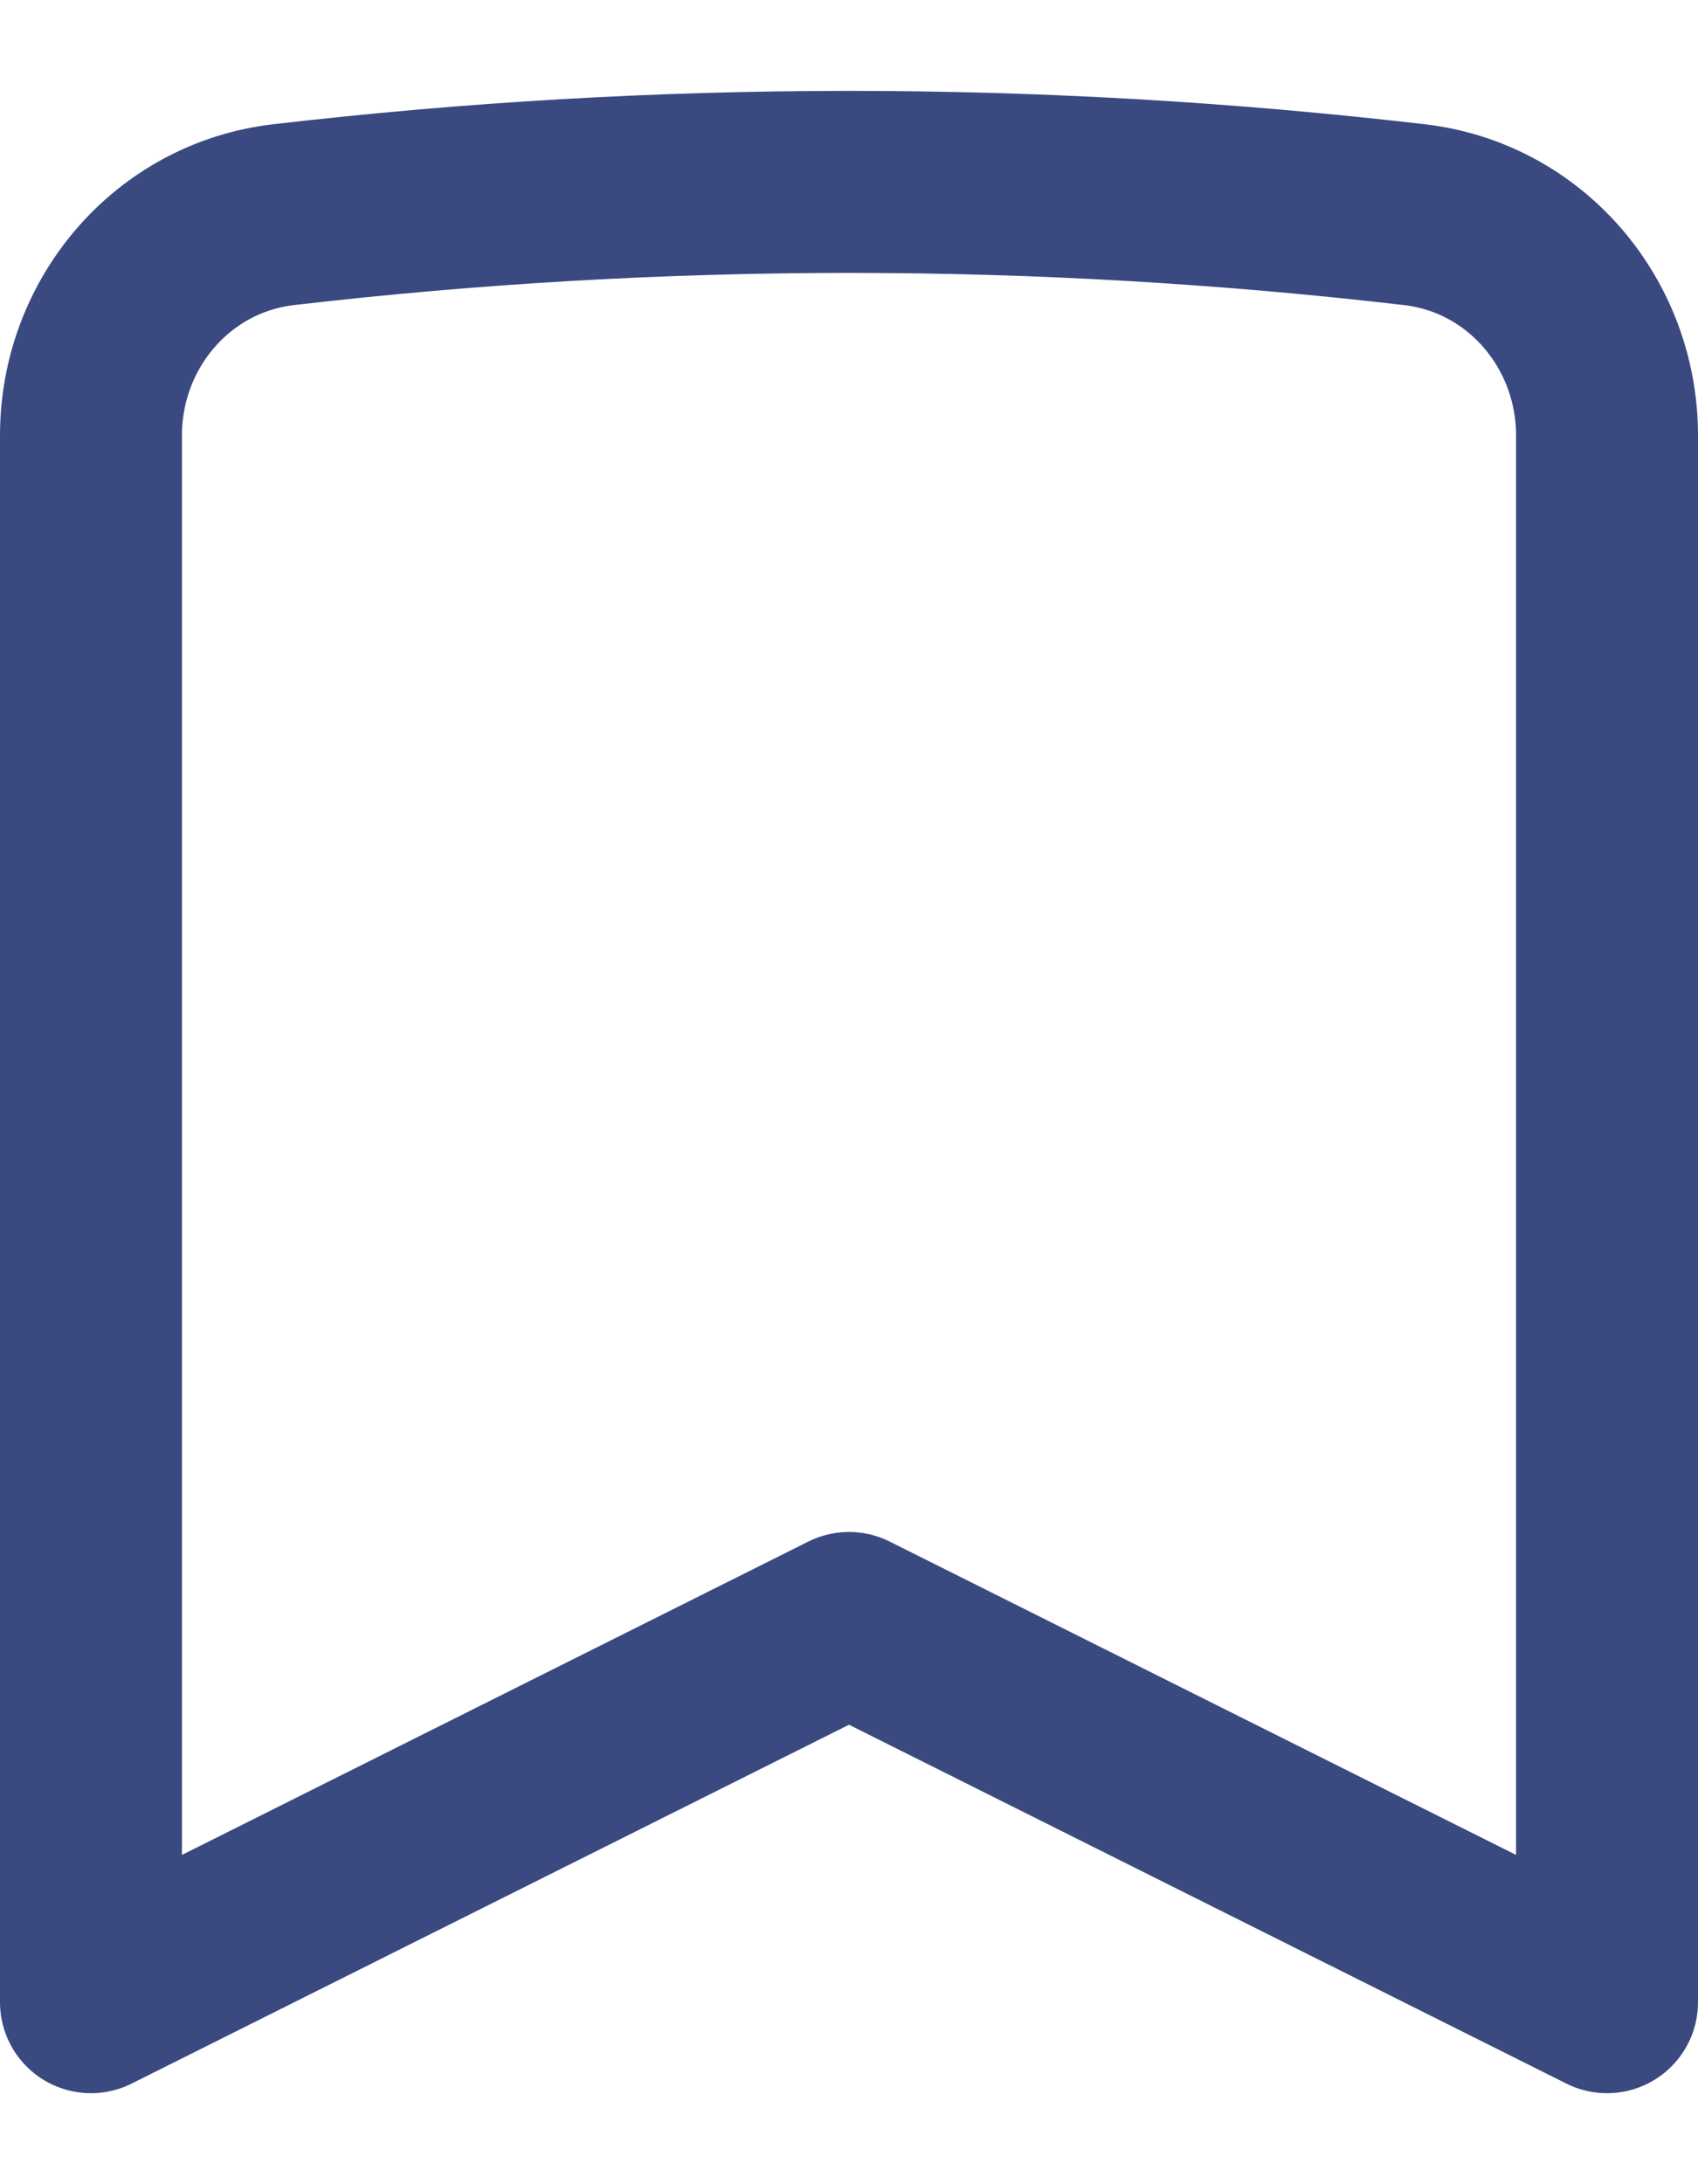 <svg width="14" height="18" viewBox="0 0 14 18" fill="none" xmlns="http://www.w3.org/2000/svg">
<path d="M11.661 1.769C12.578 1.875 13.25 2.666 13.25 3.589V16.5L7 13.375L0.75 16.5V3.589C0.75 2.666 1.422 1.875 2.339 1.769C5.436 1.409 8.564 1.409 11.661 1.769Z" stroke="#3A4980" stroke-width="1.5" stroke-linecap="round" stroke-linejoin="round"/>
</svg>
